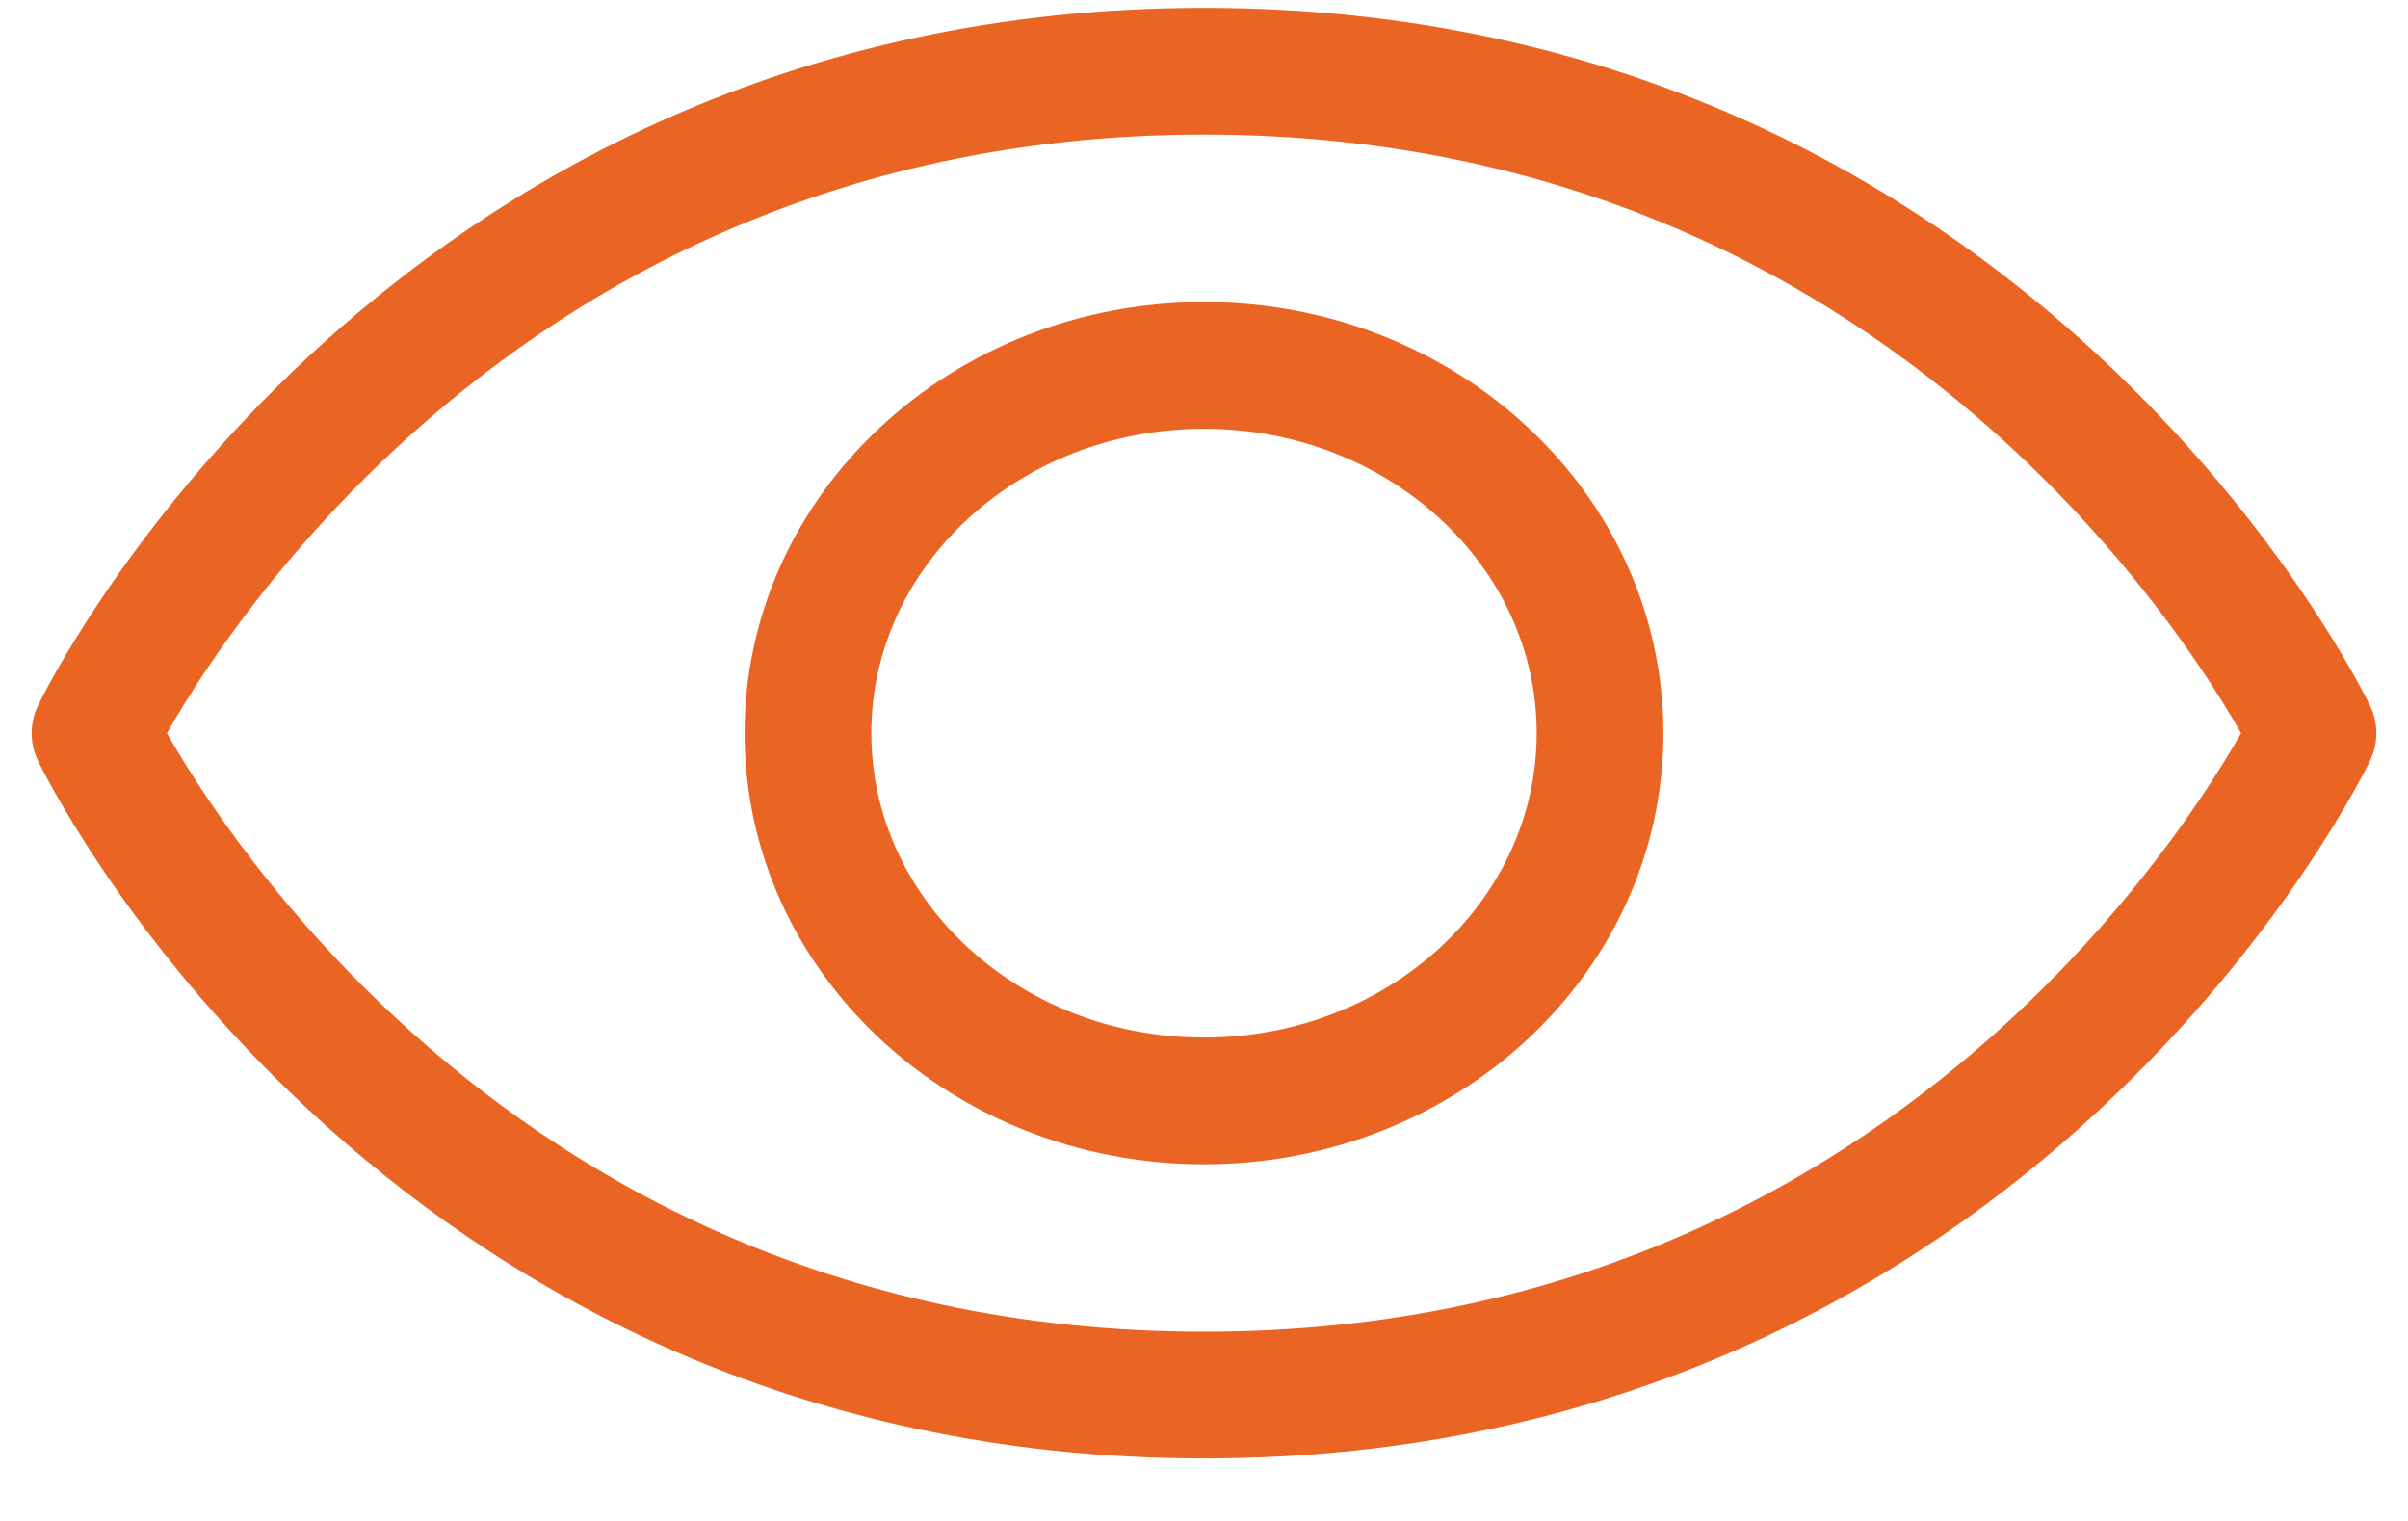 <?xml version="1.0" encoding="UTF-8"?> <svg xmlns="http://www.w3.org/2000/svg" width="38" height="24" viewBox="0 0 38 24" fill="none"> <path d="M19 1.124C6.5 1.124 1.5 11.569 1.5 11.569C1.5 11.569 6.5 22.014 19 22.014C31.5 22.014 36.5 11.569 36.5 11.569C36.5 11.569 31.5 1.124 19 1.124Z" stroke="#EA6524" stroke-width="2" stroke-linecap="round" stroke-linejoin="round"></path> <path d="M19 17.372C22.452 17.372 25.25 14.774 25.25 11.569C25.25 8.364 22.452 5.766 19 5.766C15.548 5.766 12.75 8.364 12.75 11.569C12.75 14.774 15.548 17.372 19 17.372Z" stroke="#EA6524" stroke-width="2" stroke-linecap="round" stroke-linejoin="round"></path> </svg> 